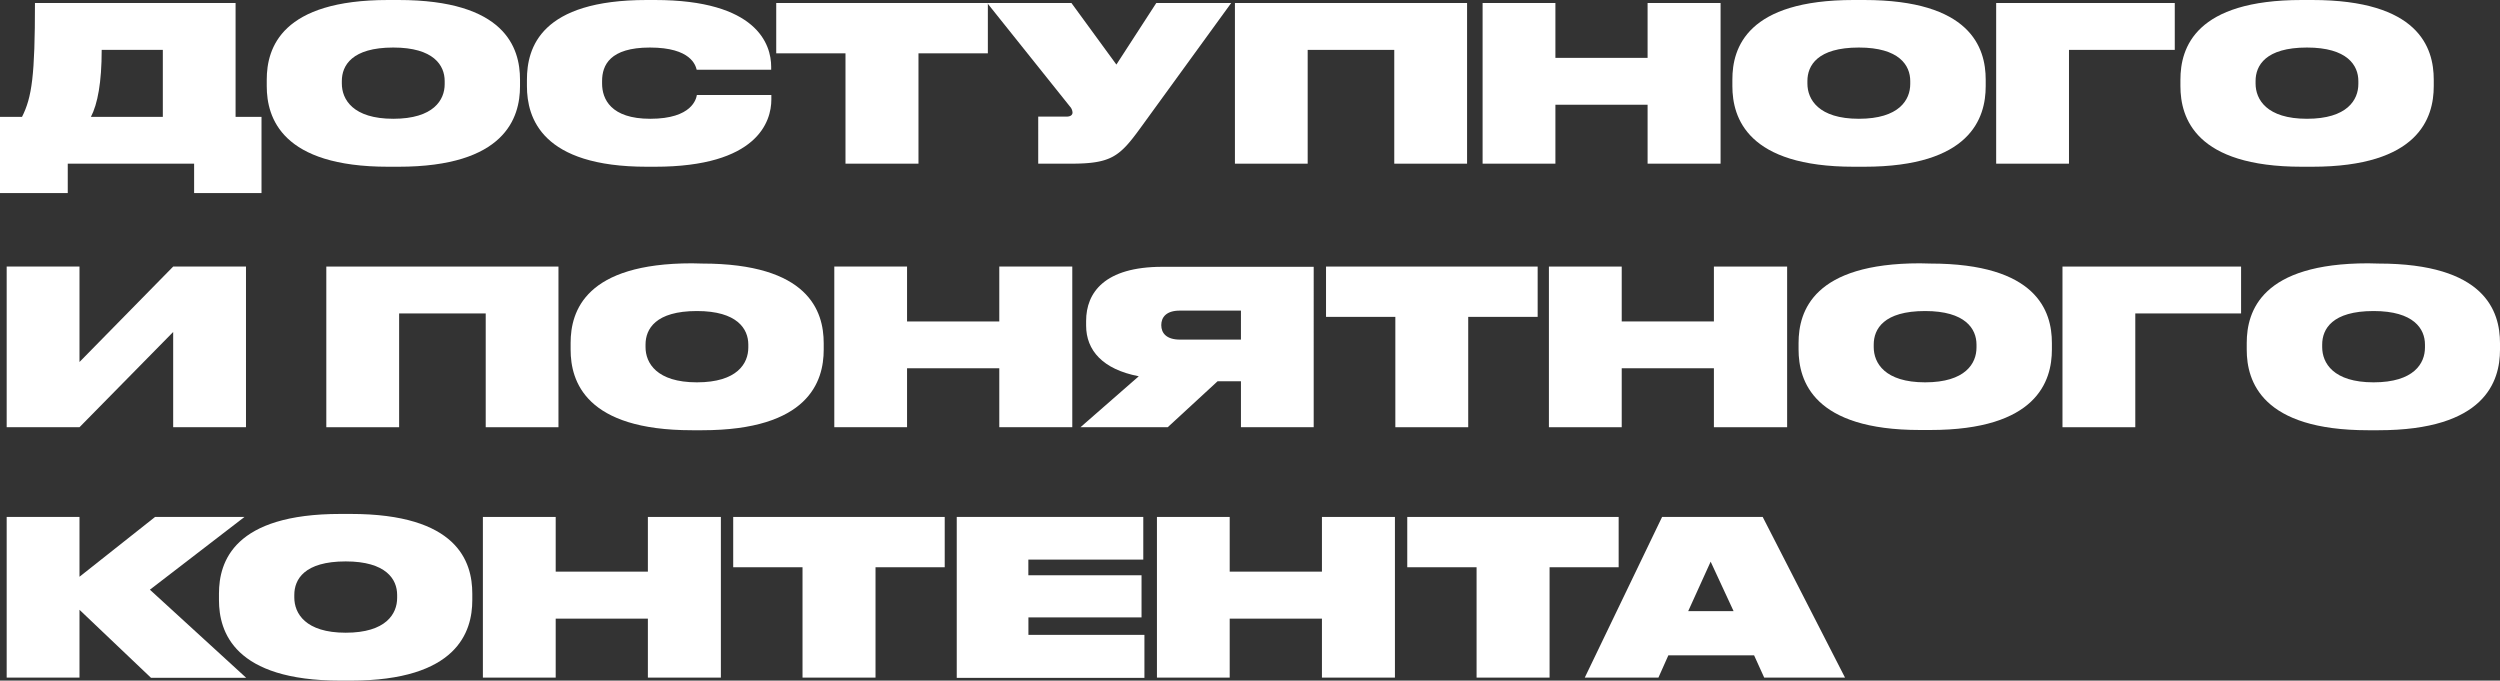 <?xml version="1.0" encoding="UTF-8"?> <svg xmlns="http://www.w3.org/2000/svg" viewBox="0 0 415.47 113.11"><rect x="0" y="0" width="415.47" height="113.11" fill="#333333" stroke="none"/> <defs> <style>.cls-1{fill:#fff;}</style> </defs> <g id="Layer_2" data-name="Layer 2"> <g id="Layer_1-2" data-name="Layer 1"> <path class="cls-1" d="M13.21,101.34v11.27H1.11V85.91h12.1v9.94l12.56-9.94H40.63L24.91,98l16,14.64H25.09Z"></path> <path class="cls-1" d="M58.29,85.41c17.69,0,20.2,7.89,20.2,13.24v1.08c0,5.27-2.51,13.38-20.2,13.38H56.56c-17.65,0-20.17-8.11-20.17-13.38V98.65c0-5.35,2.52-13.24,20.17-13.24ZM66,98.86c0-2.58-1.83-5.56-8.55-5.56-6.89,0-8.54,3-8.54,5.56v.44c0,2.62,1.83,5.85,8.54,5.85S66,102,66,99.37Z"></path> <path class="cls-1" d="M80.25,85.91h12.1V95h15.32V85.91H119.8v26.7H107.67v-9.8H92.35v9.8H80.25Z"></path> <path class="cls-1" d="M133.37,94.27H121.85V85.91H157v8.36H145.5v18.34H133.37Z"></path> <path class="cls-1" d="M190,85.91V93h-19.1V95.6h18.81v7H170.91v2.91h19.28v7.14H159V85.91Z"></path> <path class="cls-1" d="M192.27,85.91h12.09V95h15.33V85.91h12.13v26.7H219.69v-9.8H204.36v9.8H192.27Z"></path> <path class="cls-1" d="M245.39,94.27H233.87V85.91H269v8.36H257.52v18.34H245.39Z"></path> <path class="cls-1" d="M291.51,108.91H277.26l-1.65,3.7H263.37l12.85-26.7h16.72l13.68,26.7H293.19Zm-7.22-15.57-3.73,8.22h7.54Z"></path> <path class="cls-1" d="M3.66,19.42C5.31,16.15,5.81,12.56,5.81.5H39.15V19.42h4.31V32.08H32.26V27.2h-21v4.88H0V19.42Zm23.4,0V8.29H16.9c0,5.42-.68,9-1.79,11.13Z"></path> <path class="cls-1" d="M66.22,0c17.69,0,20.2,7.9,20.2,13.24v1.08c0,5.28-2.51,13.39-20.2,13.39H64.5c-17.66,0-20.17-8.11-20.17-13.39V13.24C44.33,7.9,46.84,0,64.5,0ZM73.9,13.46c0-2.59-1.83-5.56-8.54-5.56-6.89,0-8.55,3-8.55,5.56v.43c0,2.62,1.83,5.85,8.55,5.85S73.9,16.58,73.9,14Z"></path> <path class="cls-1" d="M107.49,27.71c-17.44,0-19.92-8.08-19.92-13.39V13.24C87.57,7.9,89.87,0,107.49,0h1.33c17,0,19.34,7.39,19.34,11.09v.5H115.78c-.18-.68-.89-3.69-7.78-3.69-6.64,0-7.94,2.94-7.94,5.56v.43c0,2.55,1.44,5.85,8,5.85,7,0,7.65-3.37,7.75-3.95h12.38v.75c0,3.67-2.33,11.17-19.34,11.17Z"></path> <path class="cls-1" d="M140.51,8.86H129V.5h35.17V8.86H152.64V27.2H140.51Z"></path> <path class="cls-1" d="M189.54,21.25C186.09,26,184.7,27.2,178,27.2h-5.46V19.38h4.7c.69,0,1-.29,1-.68v0a1.63,1.63,0,0,0-.43-1L164.06.5h14l7.47,10.23L192.16.5h12.45Z"></path> <path class="cls-1" d="M205.23.5h38.58V27.2h-12.1V8.29H217.32V27.2H205.23Z"></path> <path class="cls-1" d="M246.39.5h12.1V9.62h15.32V.5h12.13V27.2H273.81V17.41H258.49V27.2h-12.1Z"></path> <path class="cls-1" d="M309.78,0C327.47,0,330,7.9,330,13.24v1.08c0,5.28-2.51,13.39-20.2,13.39h-1.73c-17.65,0-20.17-8.11-20.17-13.39V13.24C287.88,7.9,290.4,0,308.05,0Zm7.68,13.46c0-2.59-1.83-5.56-8.54-5.56-6.89,0-8.55,3-8.55,5.56v.43c0,2.62,1.84,5.85,8.55,5.85s8.54-3.16,8.54-5.78Z"></path> <path class="cls-1" d="M331.74.5h29.68V8.29H343.84V27.2h-12.1Z"></path> <path class="cls-1" d="M384.25,0c17.7,0,20.21,7.9,20.21,13.24v1.08c0,5.28-2.51,13.39-20.21,13.39h-1.72c-17.66,0-20.17-8.11-20.17-13.39V13.24C362.36,7.9,364.87,0,382.53,0Zm7.68,13.46c0-2.59-1.83-5.56-8.54-5.56-6.89,0-8.54,3-8.54,5.56v.43c0,2.62,1.83,5.85,8.54,5.85s8.54-3.16,8.54-5.78Z"></path> <path class="cls-1" d="M28.78,55.17,13.21,71H1.11V44.3h12.1V60.16L28.78,44.3h12.1V71H28.78Z"></path> <path class="cls-1" d="M54.23,44.3H92.81V71H80.72V52.09H66.33V71H54.23Z"></path> <path class="cls-1" d="M116.68,43.8c17.69,0,20.21,7.89,20.21,13.24v1.08c0,5.27-2.52,13.38-20.21,13.38H115c-17.66,0-20.17-8.11-20.17-13.38V57c0-5.35,2.51-13.24,20.17-13.24Zm7.68,13.46c0-2.59-1.83-5.57-8.54-5.57-6.89,0-8.54,3-8.54,5.57v.43c0,2.62,1.83,5.85,8.54,5.85s8.54-3.16,8.54-5.78Z"></path> <path class="cls-1" d="M138.65,44.3h12.09v9.12h15.33V44.3H178.2V71H166.07V61.2H150.74V71H138.65Z"></path> <path class="cls-1" d="M202.35,63.36,194.06,71h-14.5l9.69-8.47c-6-1.15-8.75-4.31-8.75-8.43v-.76c0-4.73,3.08-9,12.67-9h25.15V71H206.23V63.36Zm3.88-11.74H196.07c-2.26,0-3.08,1.11-3.08,2.41v0c0,1.33.86,2.41,3.12,2.41h10.12Z"></path> <path class="cls-1" d="M231.89,52.66H220.37V44.3h35.17v8.36H244V71H231.89Z"></path> <path class="cls-1" d="M257.41,44.3h12.1v9.12h15.32V44.3H297V71H284.83V61.2H269.51V71h-12.1Z"></path> <path class="cls-1" d="M320.79,43.8C338.49,43.8,341,51.69,341,57v1.08c0,5.27-2.51,13.38-20.21,13.38h-1.72c-17.65,0-20.17-8.11-20.17-13.38V57c0-5.35,2.52-13.24,20.17-13.24Zm7.68,13.46c0-2.59-1.83-5.57-8.54-5.57-6.89,0-8.54,3-8.54,5.57v.43c0,2.62,1.83,5.85,8.54,5.85s8.54-3.16,8.54-5.78Z"></path> <path class="cls-1" d="M342.76,44.3h29.68v7.79H354.86V71h-12.1Z"></path> <path class="cls-1" d="M395.27,43.8c17.69,0,20.2,7.89,20.2,13.24v1.08c0,5.27-2.51,13.38-20.2,13.38h-1.72c-17.66,0-20.17-8.11-20.17-13.38V57c0-5.35,2.51-13.24,20.17-13.24ZM403,57.26c0-2.59-1.83-5.57-8.54-5.57-6.89,0-8.54,3-8.54,5.57v.43c0,2.62,1.83,5.85,8.54,5.85S403,60.38,403,57.76Z"></path> </g> </g> </svg> 